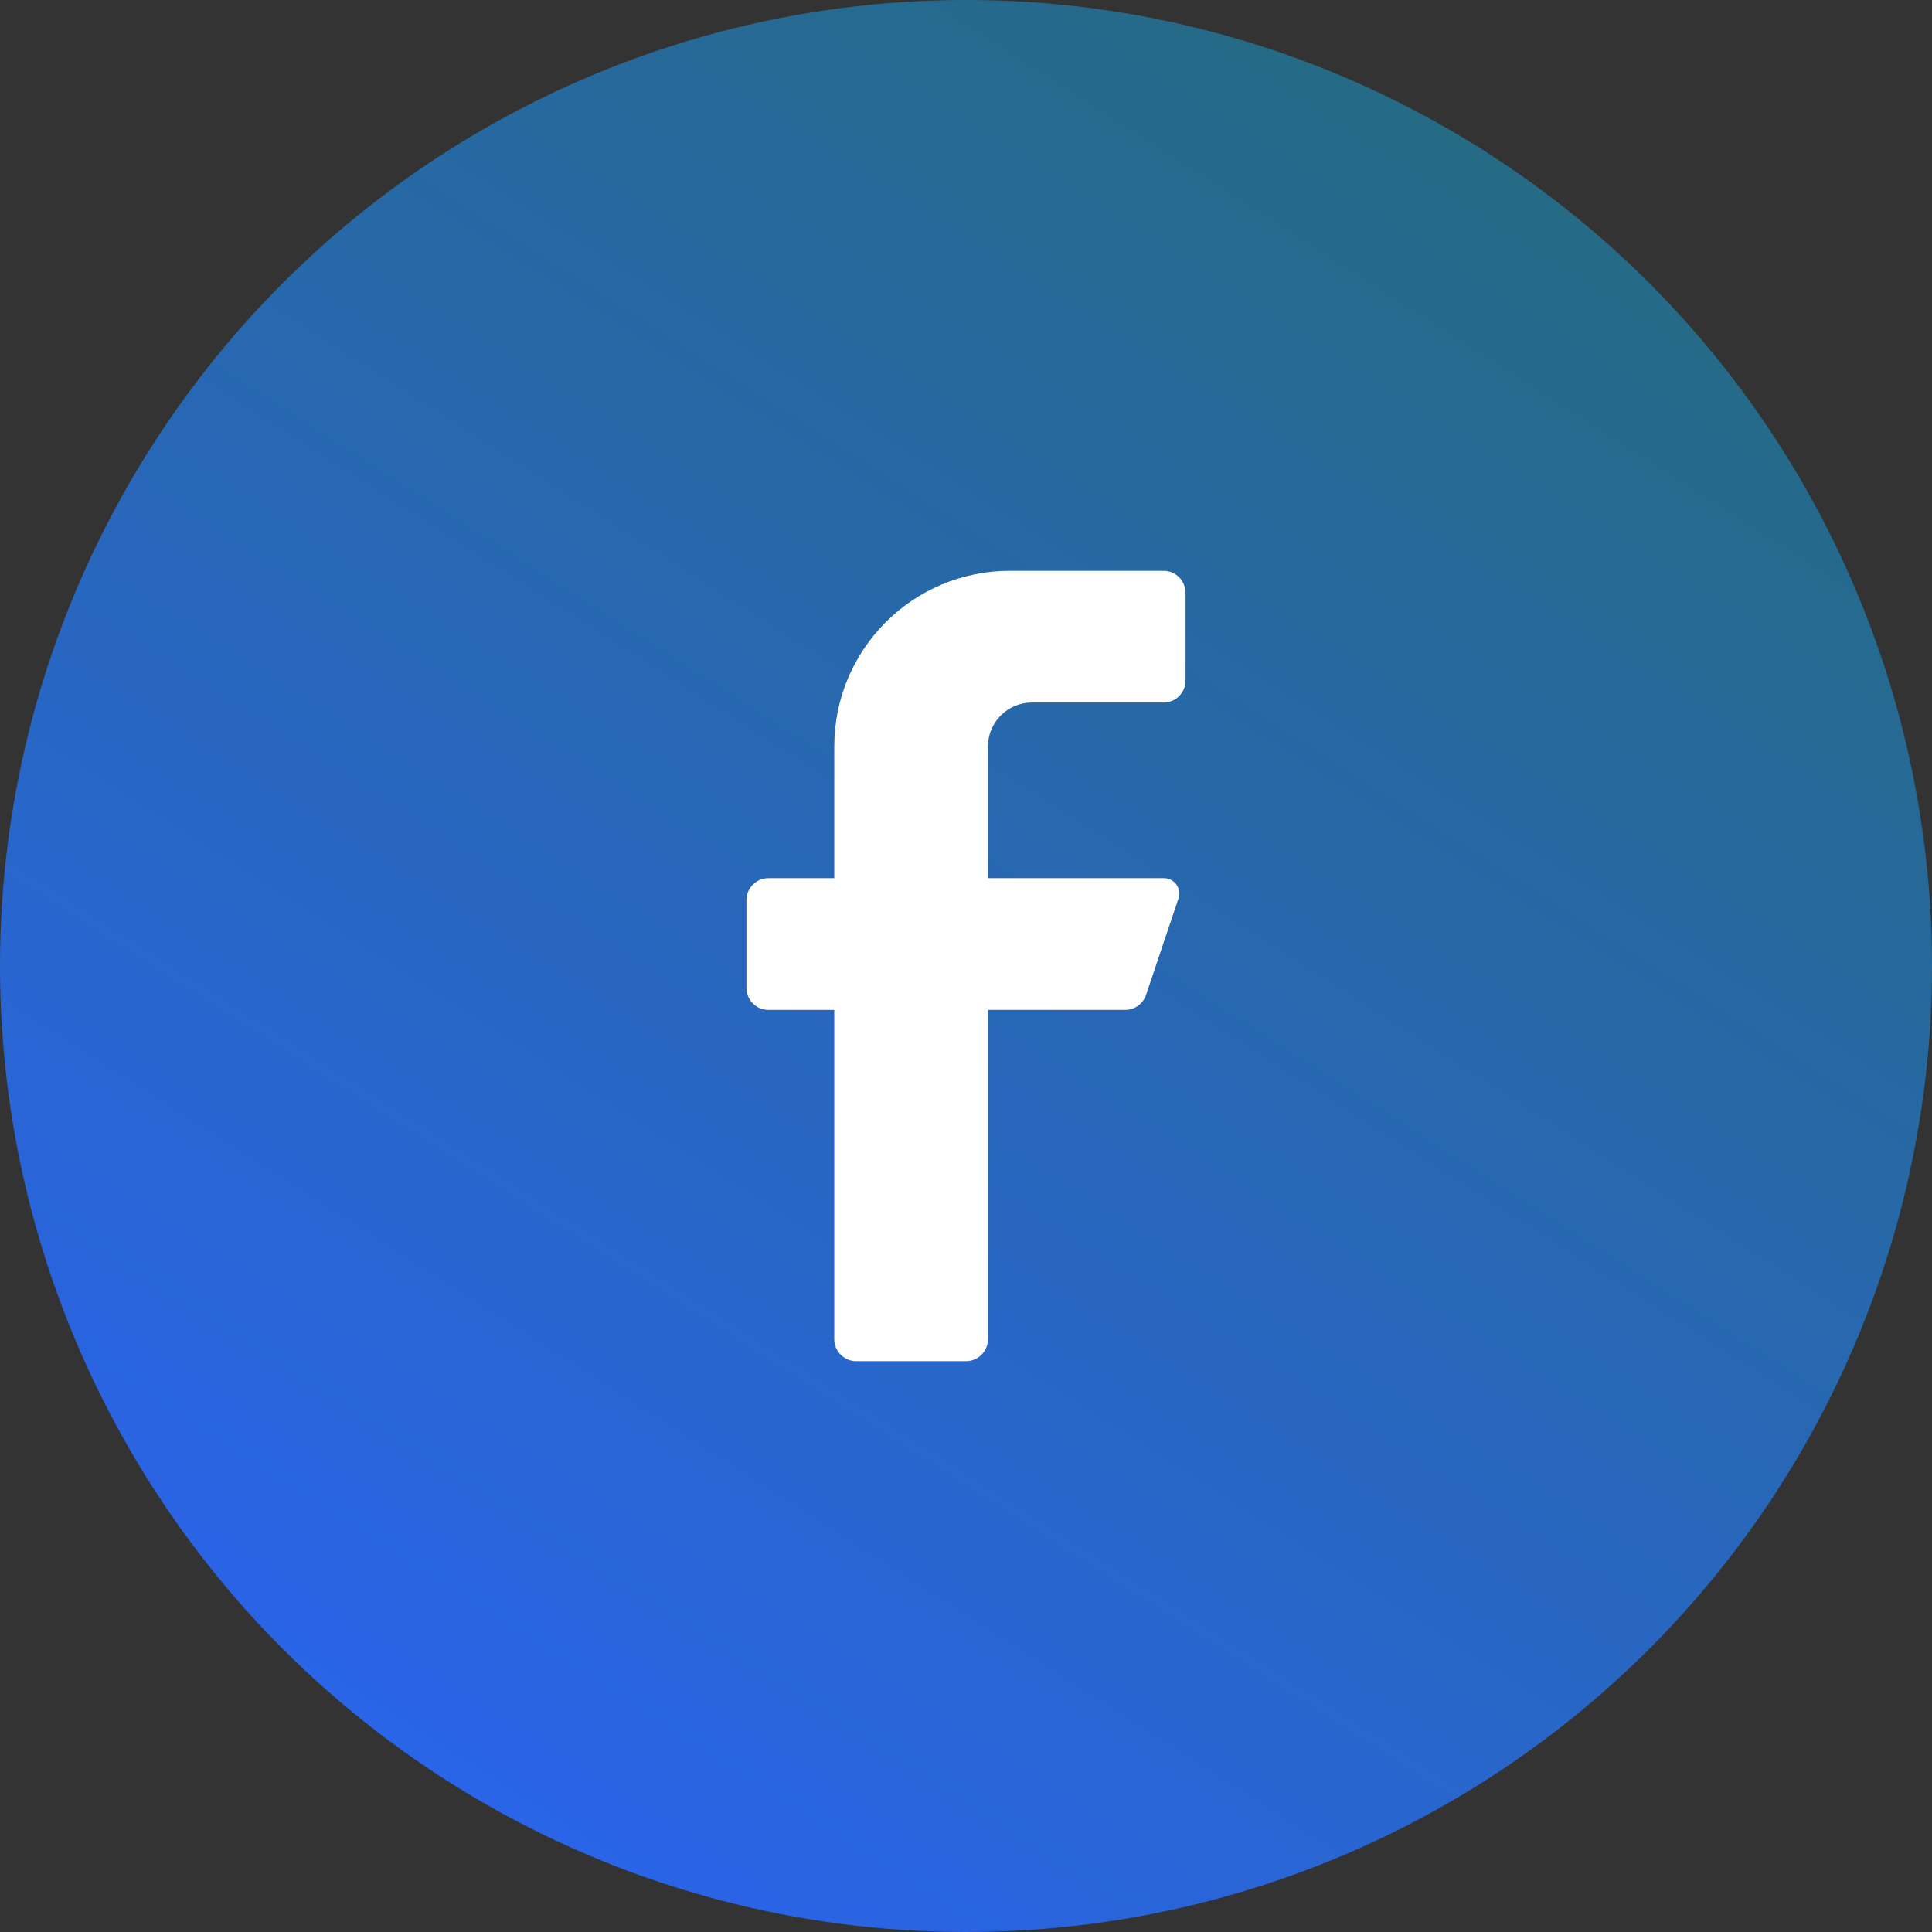 <svg xmlns="http://www.w3.org/2000/svg" width="44" height="44" viewBox="0 0 44 44">
    <rect x="0" y="0" width="44" height="44" fill="#333333" stroke="none"/>
    <defs>
        <linearGradient id="prefix__a" x1="25.325%" x2="100%" y1="118.636%" y2="1.743%">
            <stop offset=".082%" stop-color="#2B62FD"/>
            <stop offset="100%" stop-color="#246c74"/>
        </linearGradient>
    </defs>
    <g fill="none" fill-rule="evenodd">
        <circle cx="22" cy="22" r="22" fill="url(#prefix__a)"/>
        <path fill="#FFF" fill-rule="nonzero" d="M26.5 16h-3c-.552 0-1 .448-1 1v3h4c.114-.003.222.05.29.142.067.091.086.21.05.318l-.74 2.2c-.068.202-.257.338-.47.34H22.5v7.5c0 .276-.224.5-.5.5h-2.5c-.276 0-.5-.224-.5-.5V23h-1.5c-.276 0-.5-.224-.5-.5v-2c0-.276.224-.5.5-.5H19v-3c0-2.21 1.79-4 4-4h3.5c.276 0 .5.224.5.5v2c0 .276-.224.5-.5.5z"/>
    </g>
</svg>
